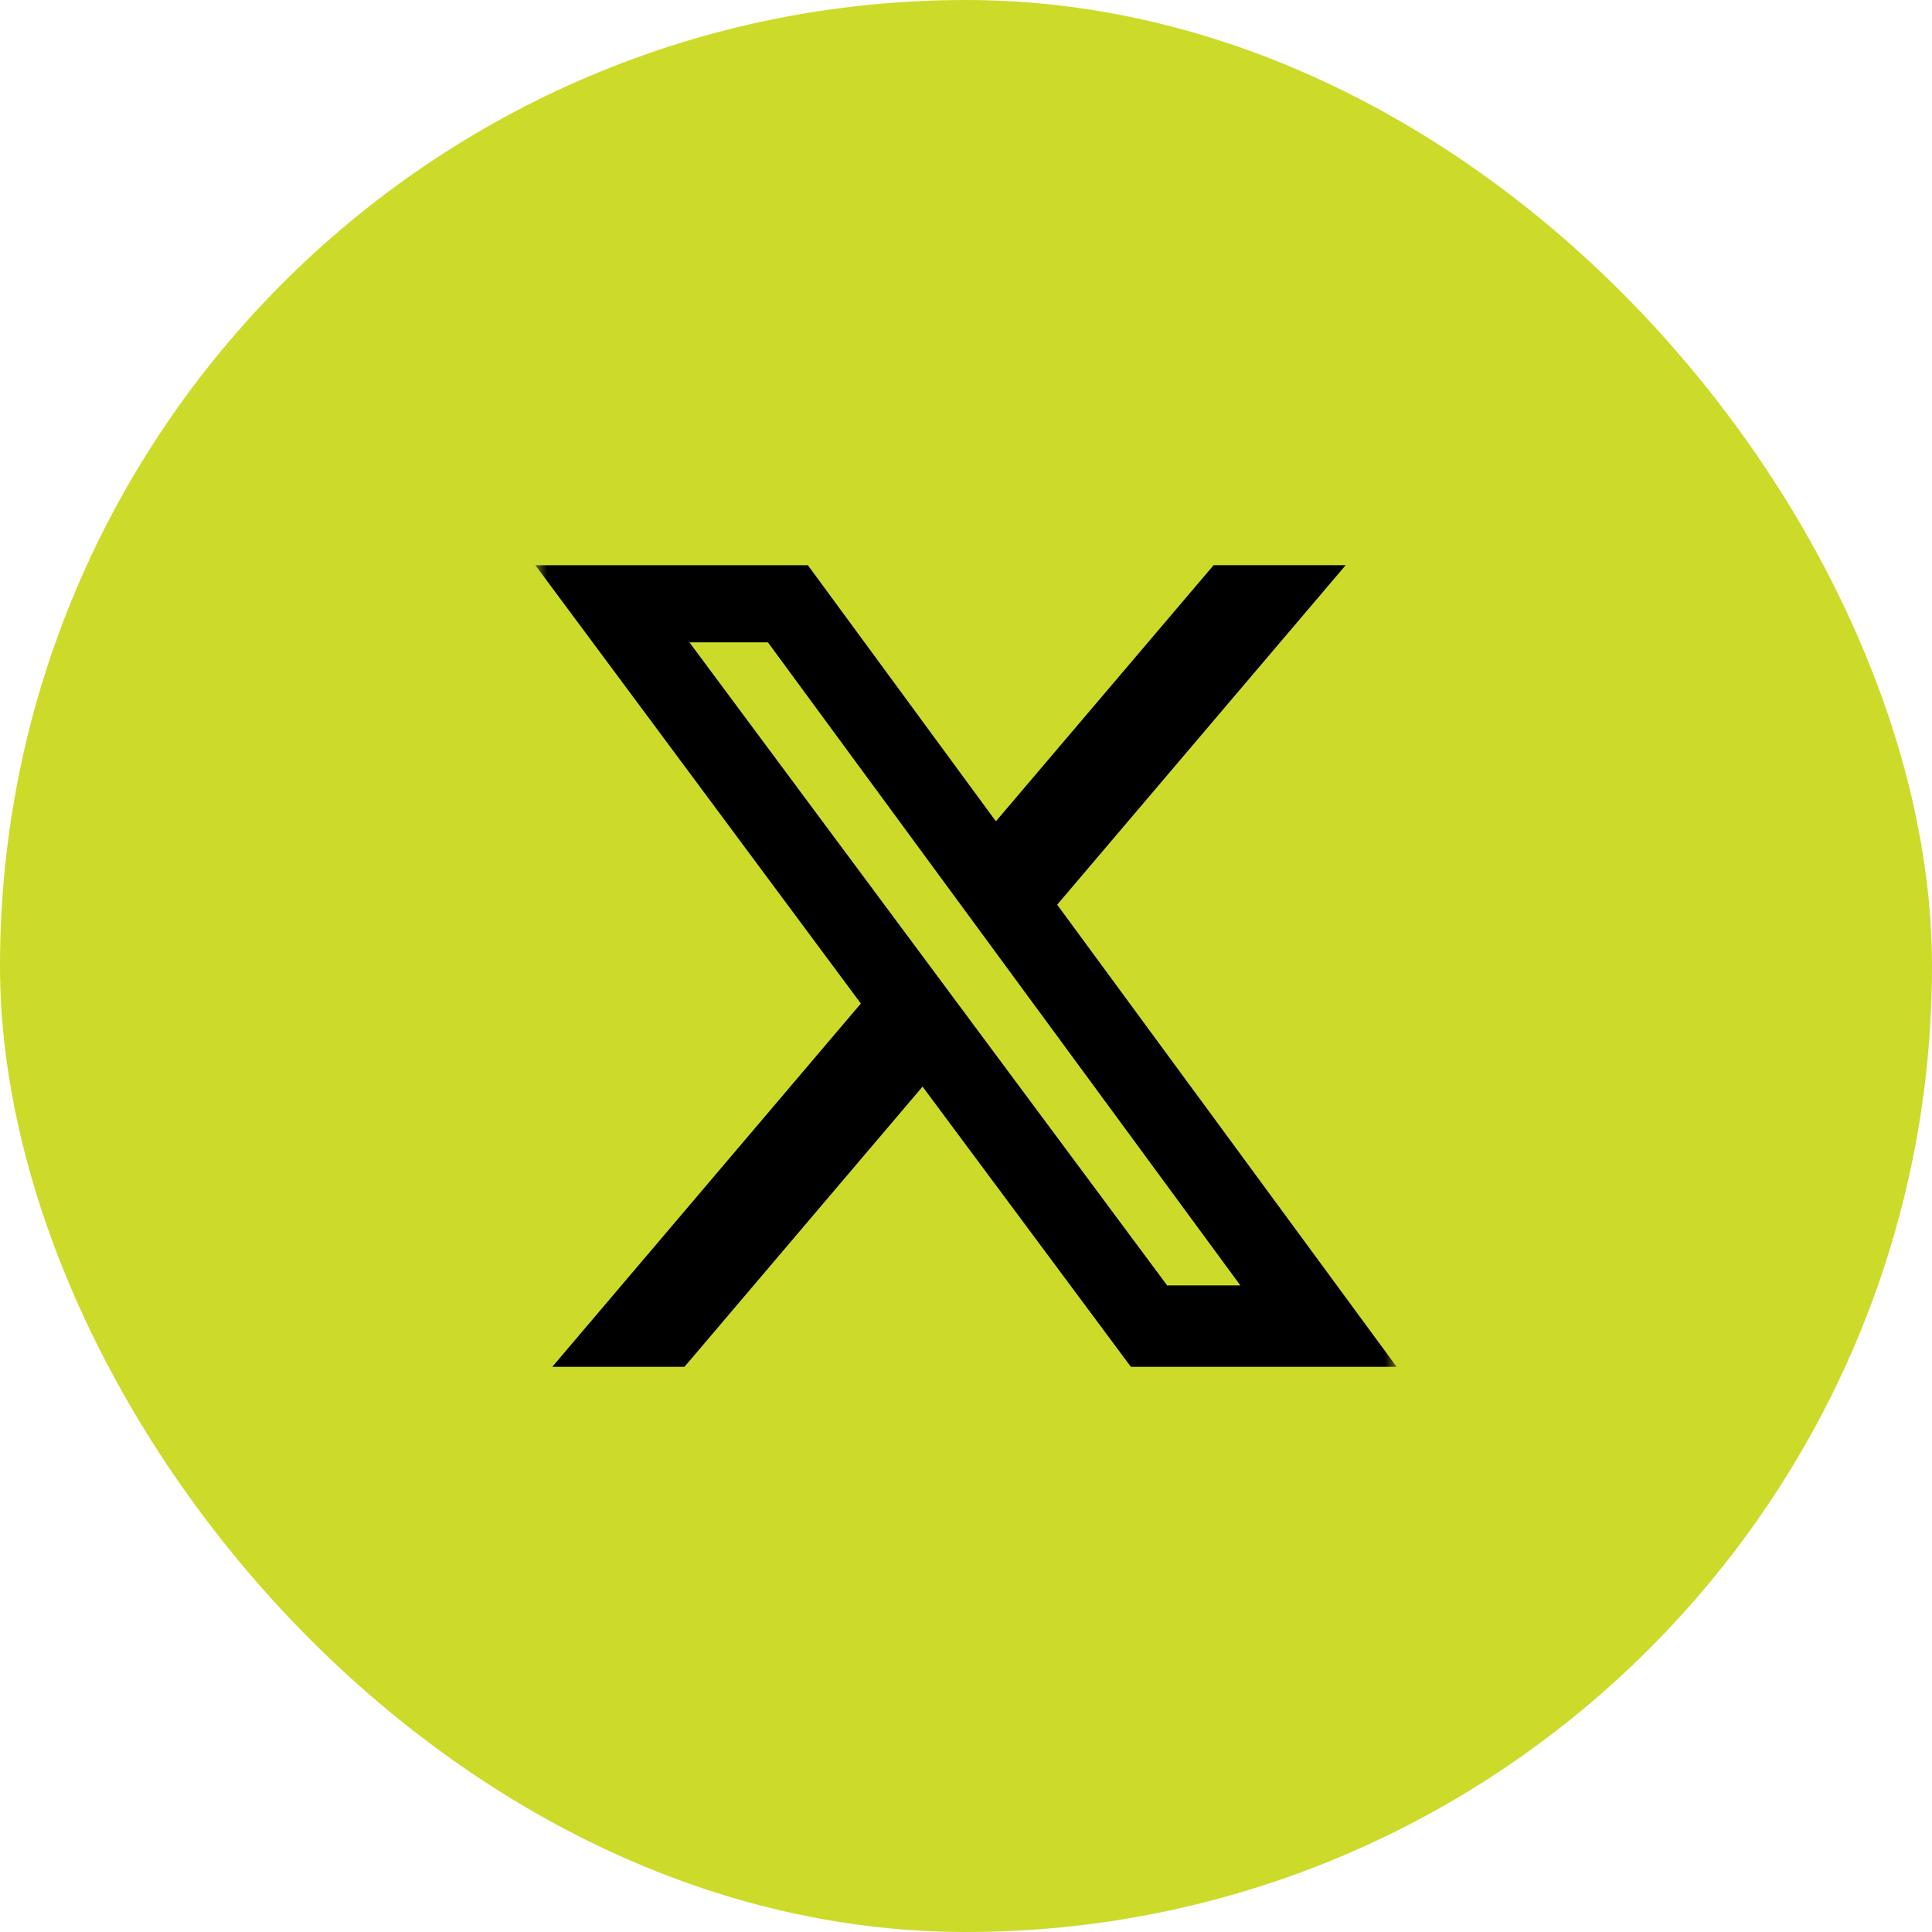 <svg width="83" height="83" viewBox="0 0 83 83" fill="none" xmlns="http://www.w3.org/2000/svg">
<rect width="83" height="83" rx="41.5" fill="#CCDB2A"/>
<g clip-path="url(#clip0_5223_1632)">
<mask id="mask0_5223_1632" style="mask-type:luminance" maskUnits="userSpaceOnUse" x="23" y="22" width="37" height="39">
<path d="M23 22.5H60V60.5H23V22.5Z" fill="white"/>
</mask>
<g mask="url(#mask0_5223_1632)">
<path d="M52.138 24.28H57.812L45.417 38.867L60 58.719H48.583L39.634 46.681L29.406 58.719H23.727L36.983 43.112L23 24.283H34.708L42.784 35.284L52.138 24.28ZM50.142 55.223H53.287L32.99 27.595H29.618L50.142 55.223Z" fill="black"/>
</g>
</g>
<defs>
<clipPath id="clip0_5223_1632">
<rect width="37" height="38" fill="white" transform="translate(23 22.5)"/>
</clipPath>
</defs>
</svg>
